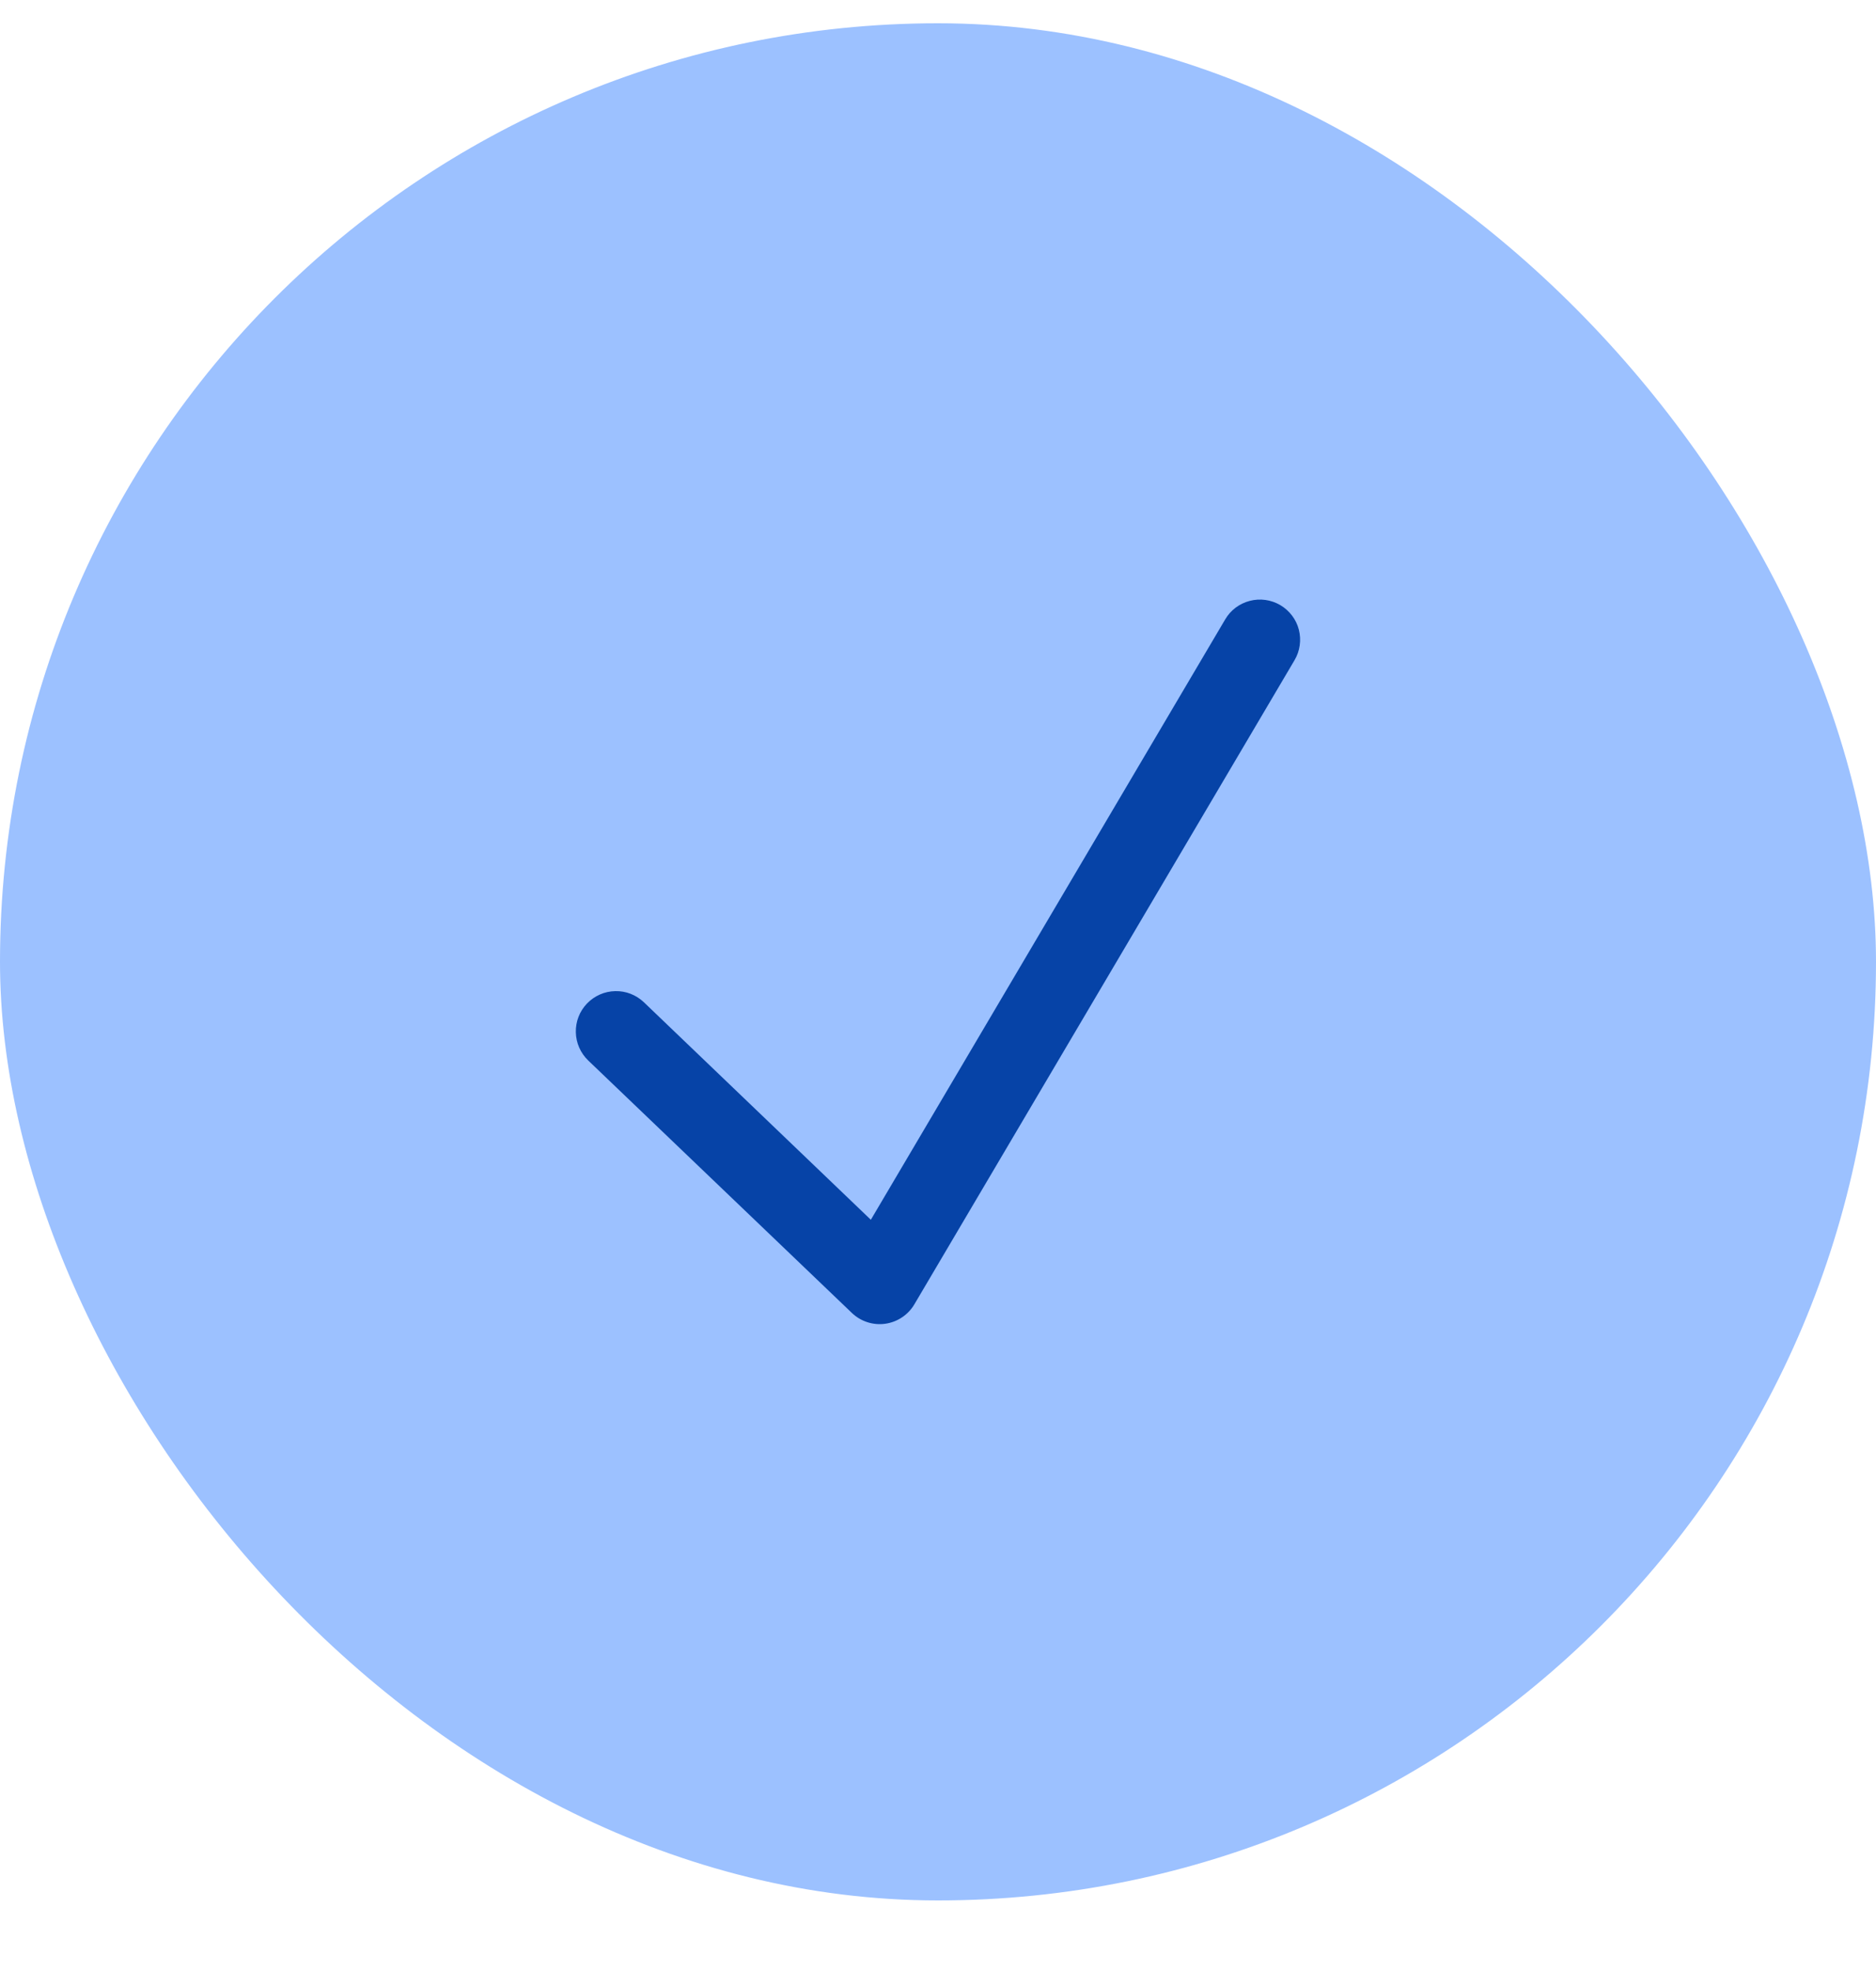 <svg width="20" height="21" viewBox="0 0 20 21" fill="none" xmlns="http://www.w3.org/2000/svg">
<rect y="0.248" width="20" height="20" rx="10" fill="#9CC1FF"/>
<path fill-rule="evenodd" clip-rule="evenodd" d="M13.649 6.447C13.747 6.505 13.819 6.599 13.847 6.709C13.875 6.819 13.859 6.936 13.801 7.034L9.748 13.897C9.715 13.953 9.67 14 9.616 14.036C9.562 14.072 9.501 14.095 9.437 14.104C9.373 14.113 9.308 14.107 9.246 14.087C9.185 14.067 9.129 14.034 9.082 13.989L6.271 11.299C6.189 11.22 6.141 11.112 6.139 10.998C6.136 10.885 6.179 10.774 6.258 10.692C6.337 10.61 6.445 10.562 6.559 10.56C6.672 10.557 6.782 10.6 6.865 10.679L9.284 12.996L13.062 6.599C13.119 6.501 13.214 6.43 13.324 6.402C13.434 6.373 13.551 6.39 13.649 6.447" fill="#0643A7"/>
</svg>
